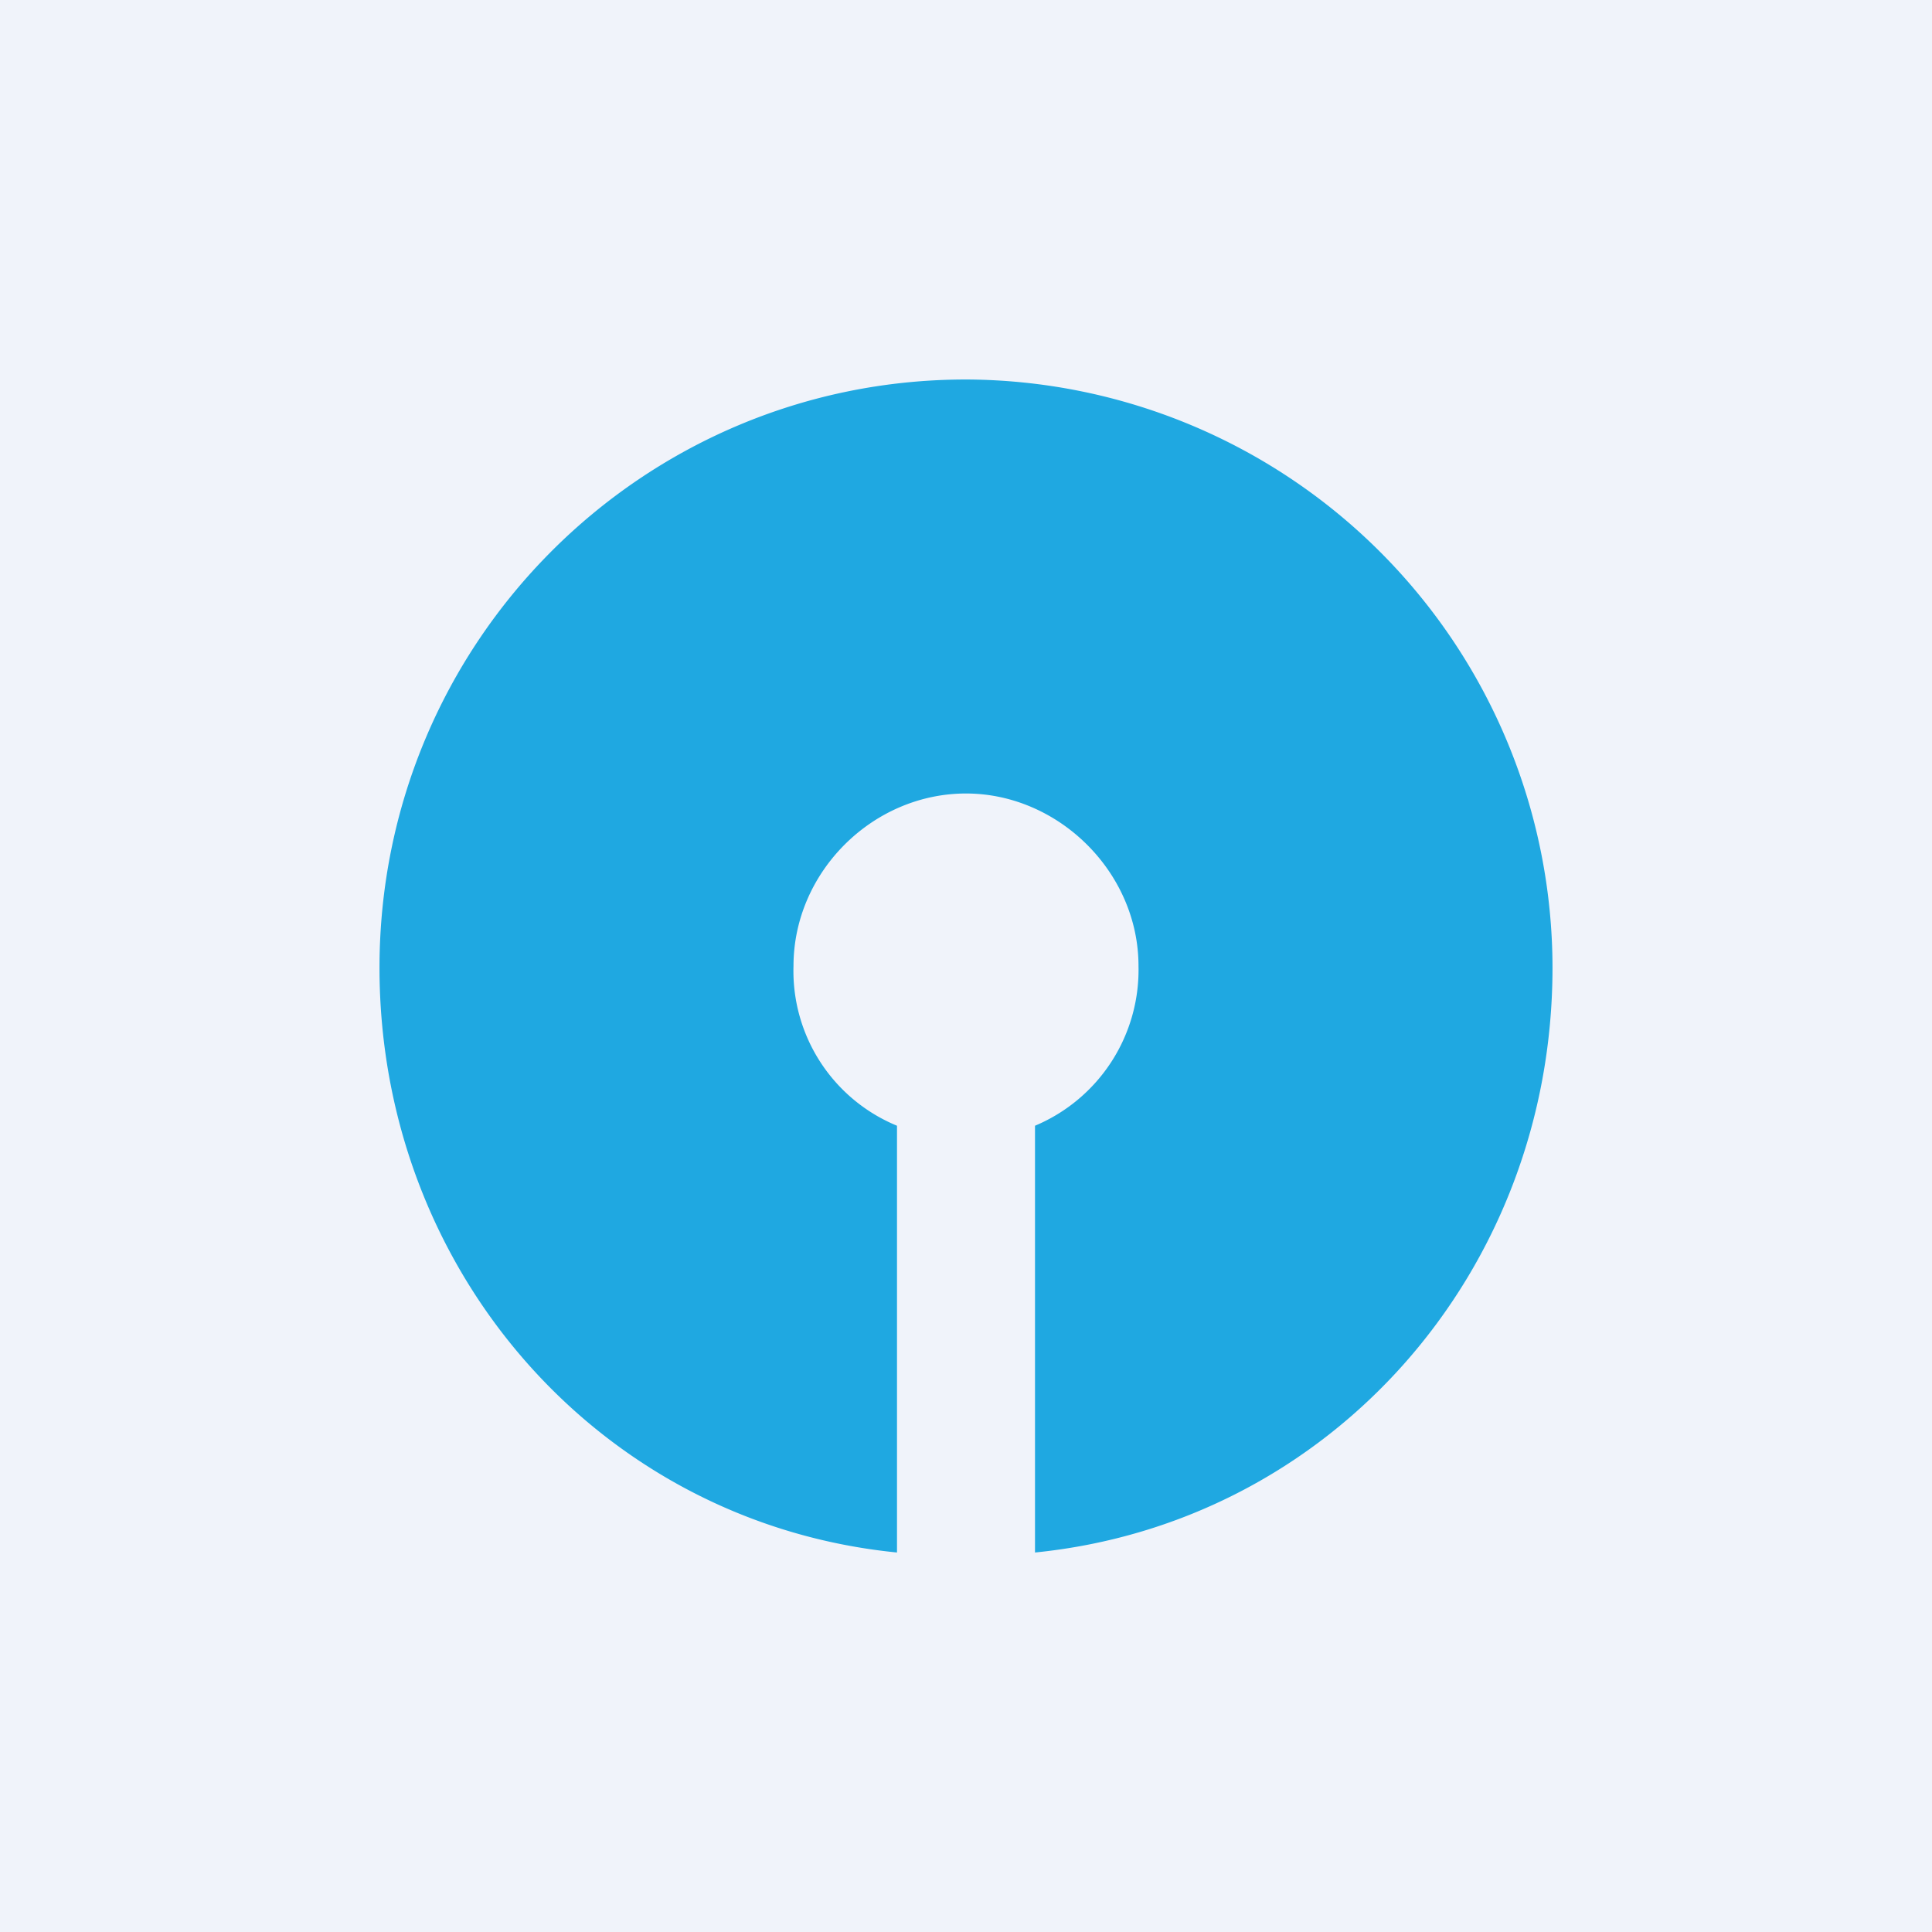 <!-- by TradingView --><svg width="56" height="56" viewBox="0 0 56 56" xmlns="http://www.w3.org/2000/svg"><path fill="#F0F3FA" d="M0 0h56v56H0z"/><path d="M28 11c-9.4 0-17 7.62-17 17.05 0 8.83 6.43 16.1 15 16.95V32.63A4.85 4.85 0 0 1 23 28c0-2.72 2.29-5 5-5 2.68 0 5 2.28 5 5a4.9 4.9 0 0 1-3 4.63V45c8.57-.86 15-8.12 15-16.95A17.06 17.06 0 0 0 28 11Z" fill="#1FA8E1"/></svg>